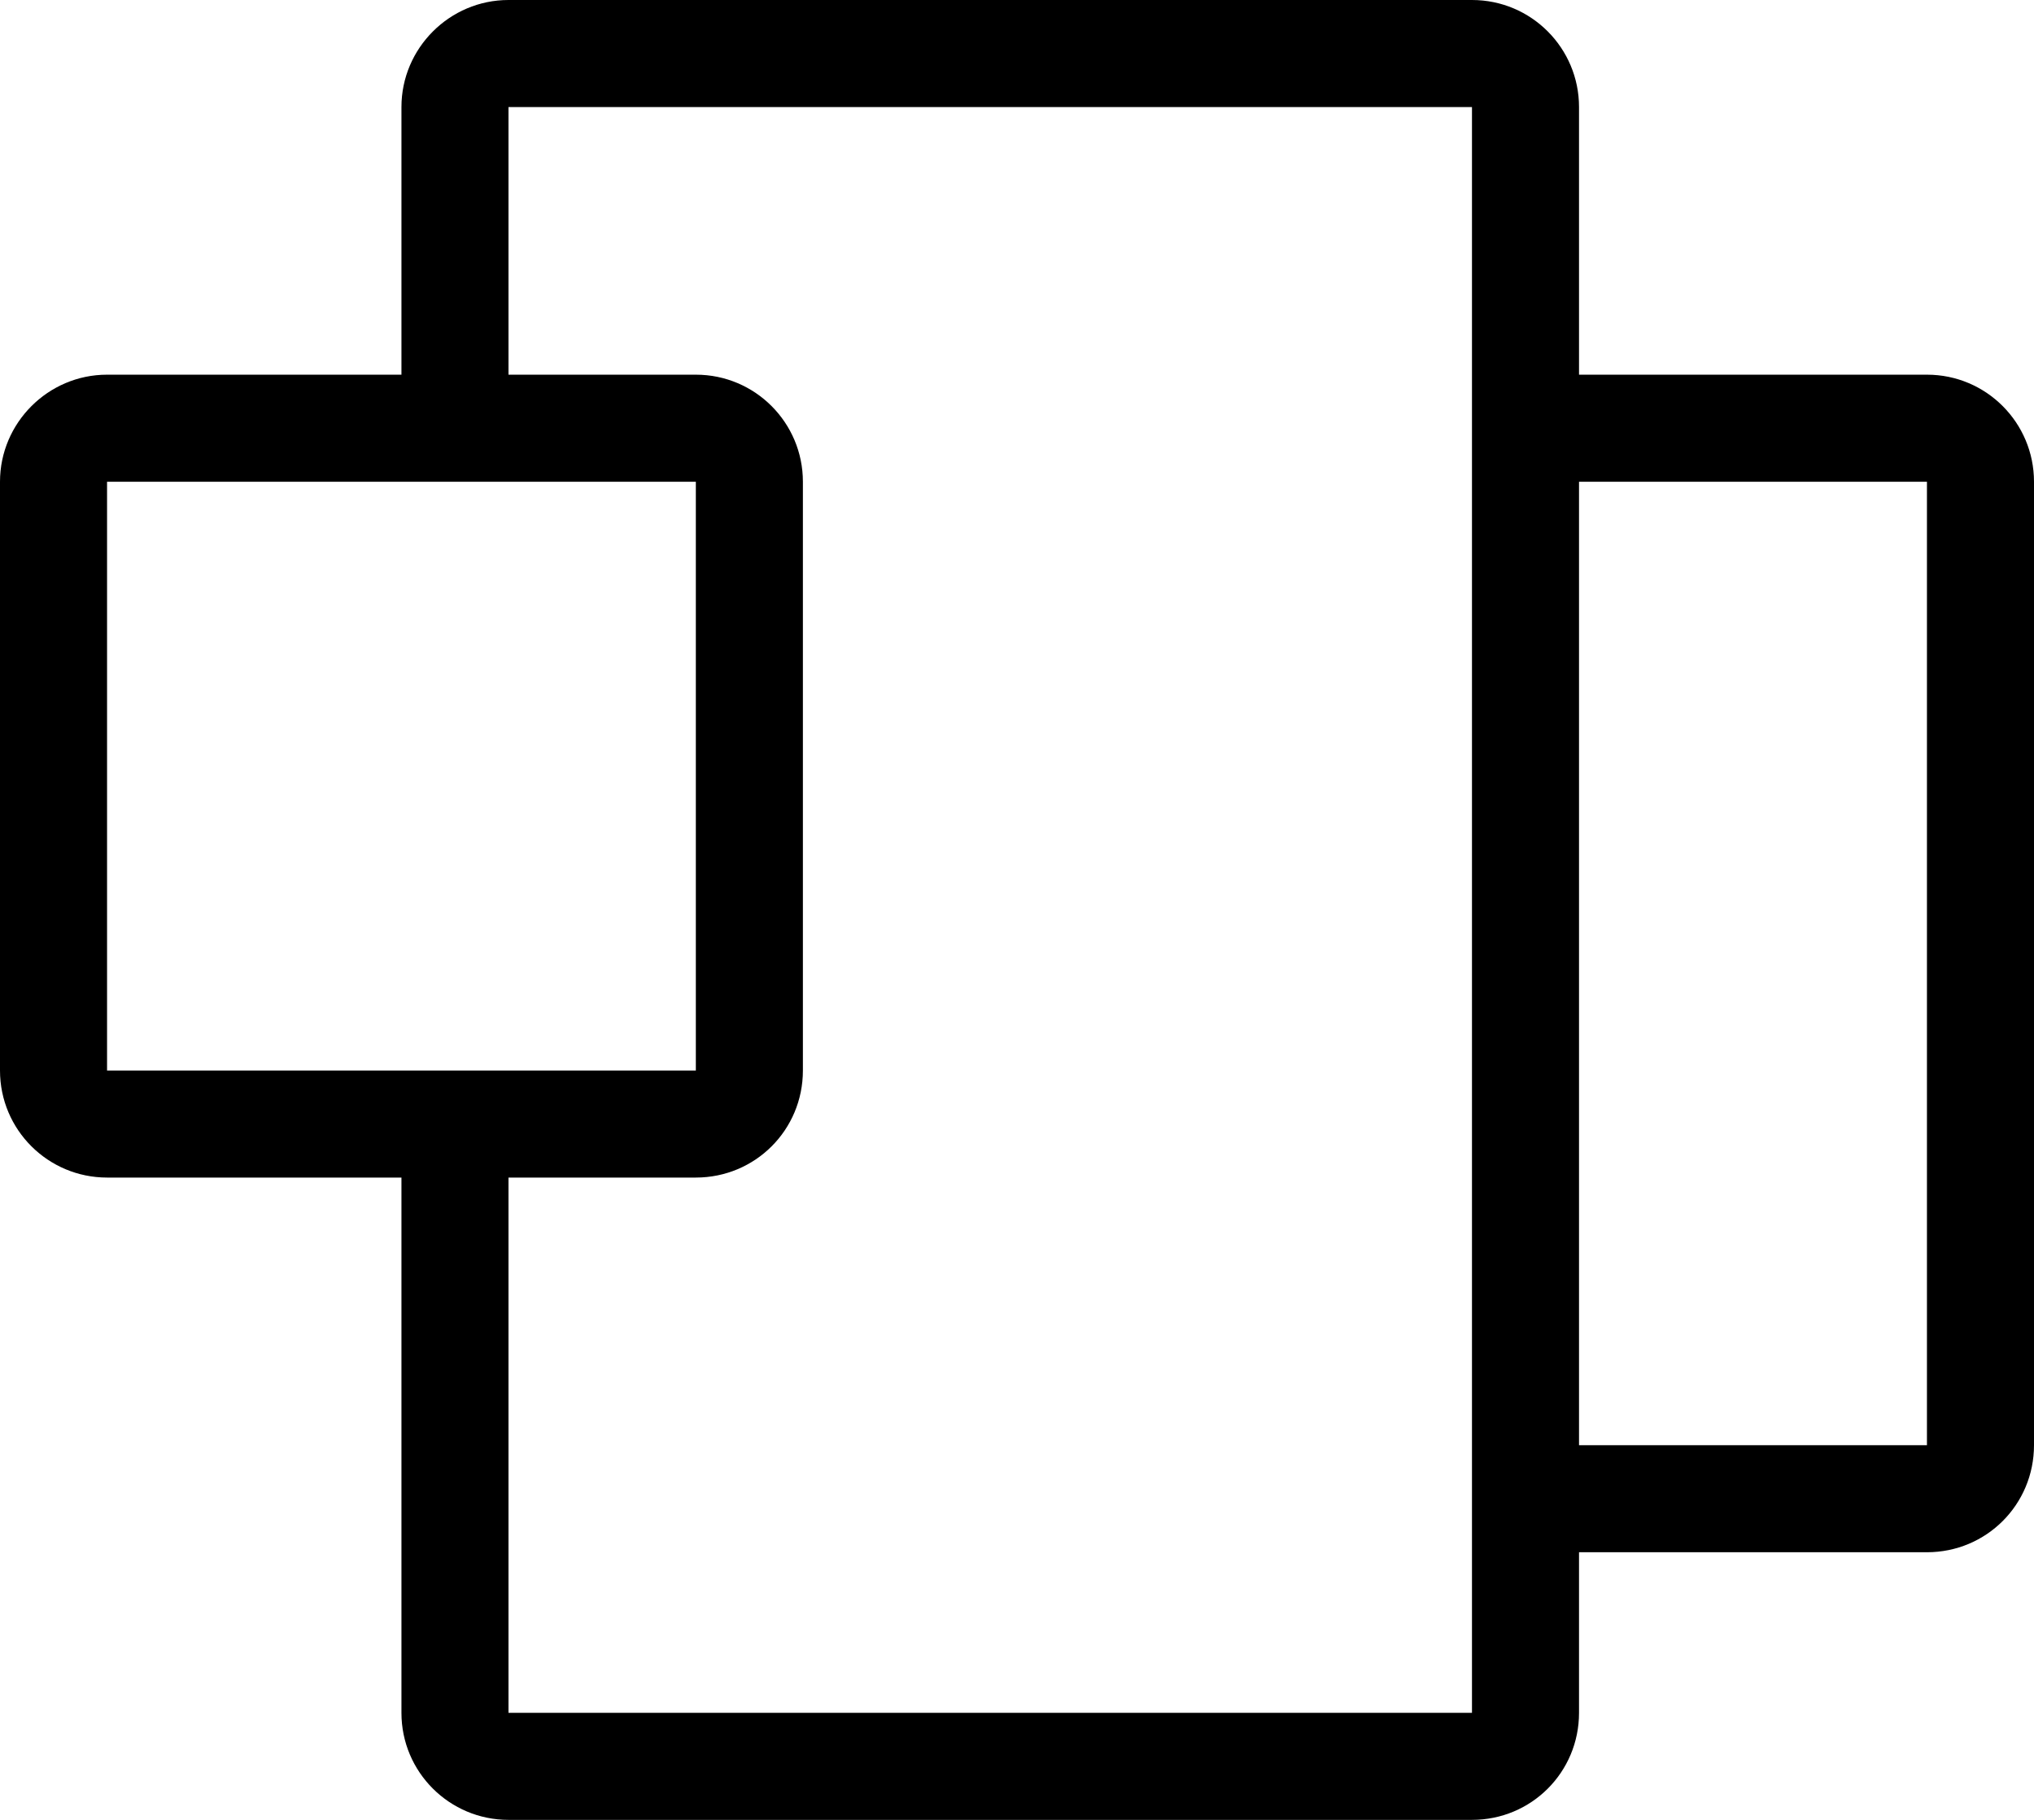 <svg
	version="1.1"
	xmlns="http://www.w3.org/2000/svg"
	xmlns:xlink="http://www.w3.org/1999/xlink"
	xmlns:svgjs="http://svgjs.com/svgjs"
	width="38"
	height="34"
	viewBox="0 0 38 34">
	<path
		d="M412 2858V2876H405.5V2858ZM412 2878C413.11 2878 414 2877.11 414 2876V2858C414 2856.9 413.11 2856 412 2856H405.5V2851C405.5 2849.9 404.61 2849 403.5 2849H385.5C384.4 2849 383.5 2849.9 383.5 2851V2856H378C376.9 2856 376 2856.9 376 2858V2869C376 2870.11 376.9 2871 378 2871H383.5V2881C383.5 2882.11 384.4 2883 385.5 2883H403.5C404.61 2883 405.5 2882.11 405.5 2881V2878ZM385.5 2851H403.5V2881H385.5V2871H389C390.11 2871 391 2870.11 391 2869V2858C391 2856.9 390.11 2856 389 2856H385.5ZM389 2869H378V2858H389Z"
		transform="matrix(1,0,0,1,-376,-2849)"/>
</svg>
